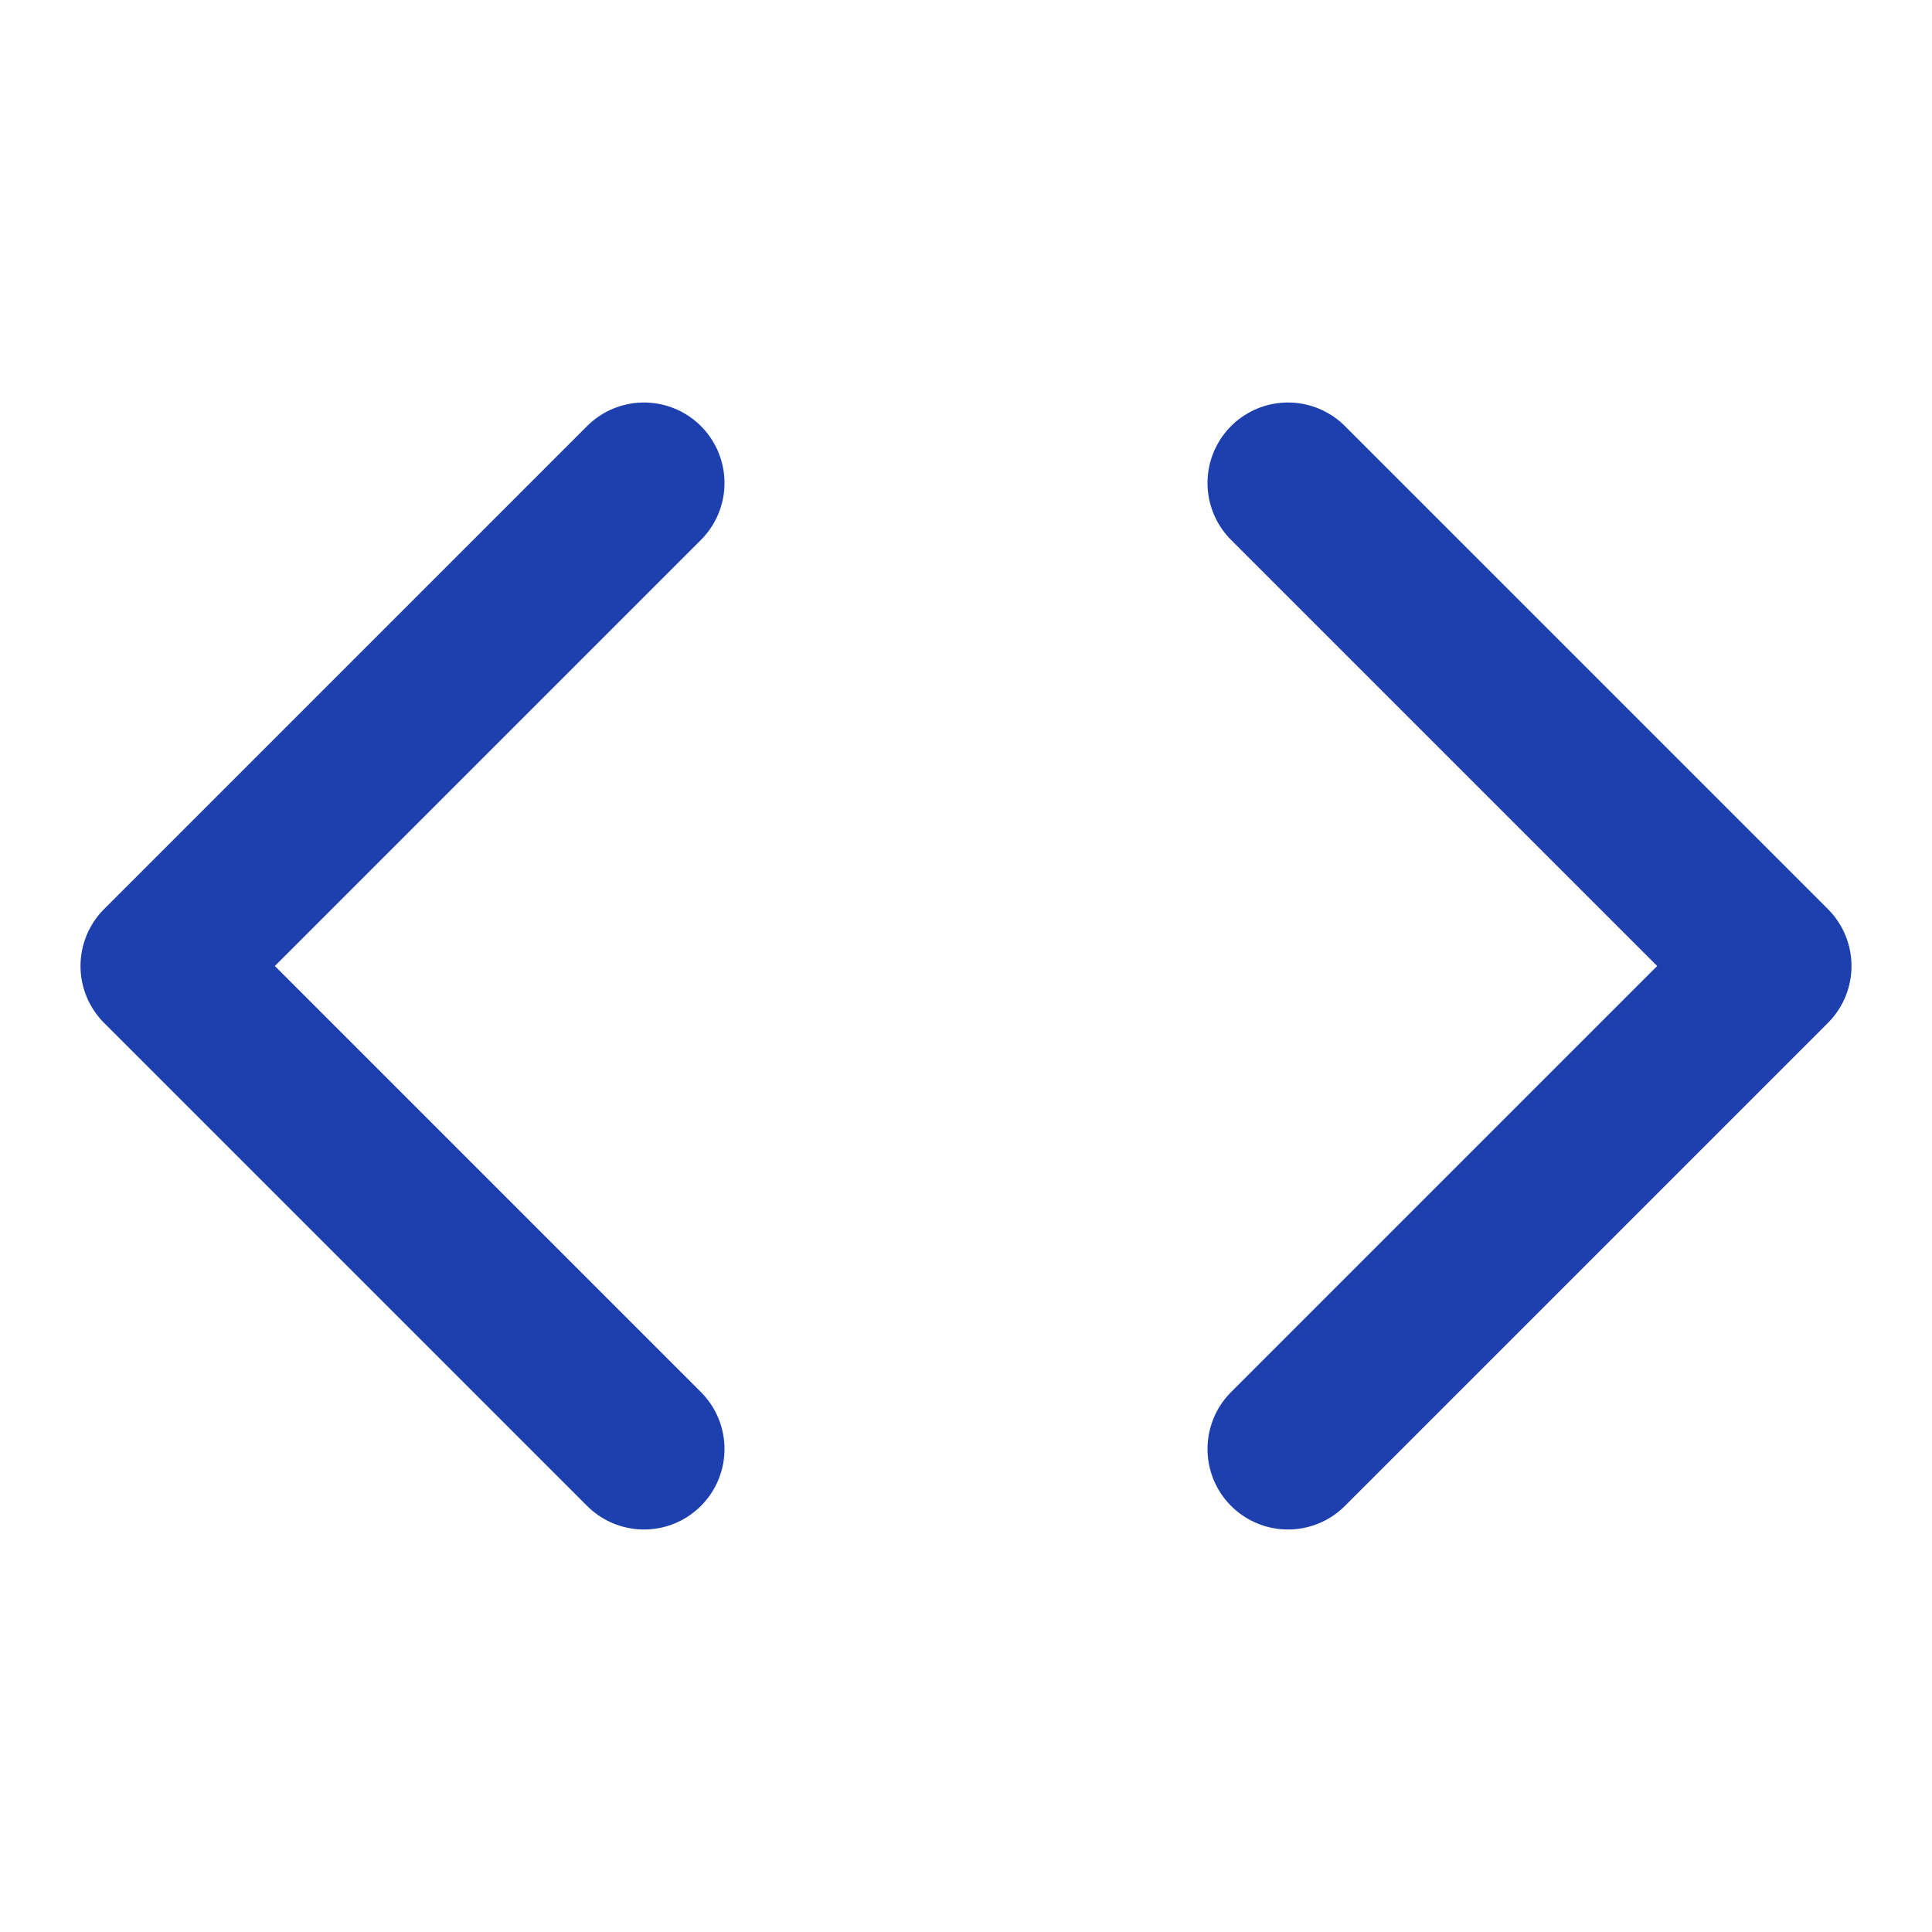<svg xmlns="http://www.w3.org/2000/svg" width="24" height="24" fill="none" stroke="#1E40AF" stroke-width="2" stroke-linecap="round" stroke-linejoin="round" class="prefix__prefix__lucide prefix__prefix__lucide-code"><path d="M16 18l6-6-6-6M8 6l-6 6 6 6"/></svg>